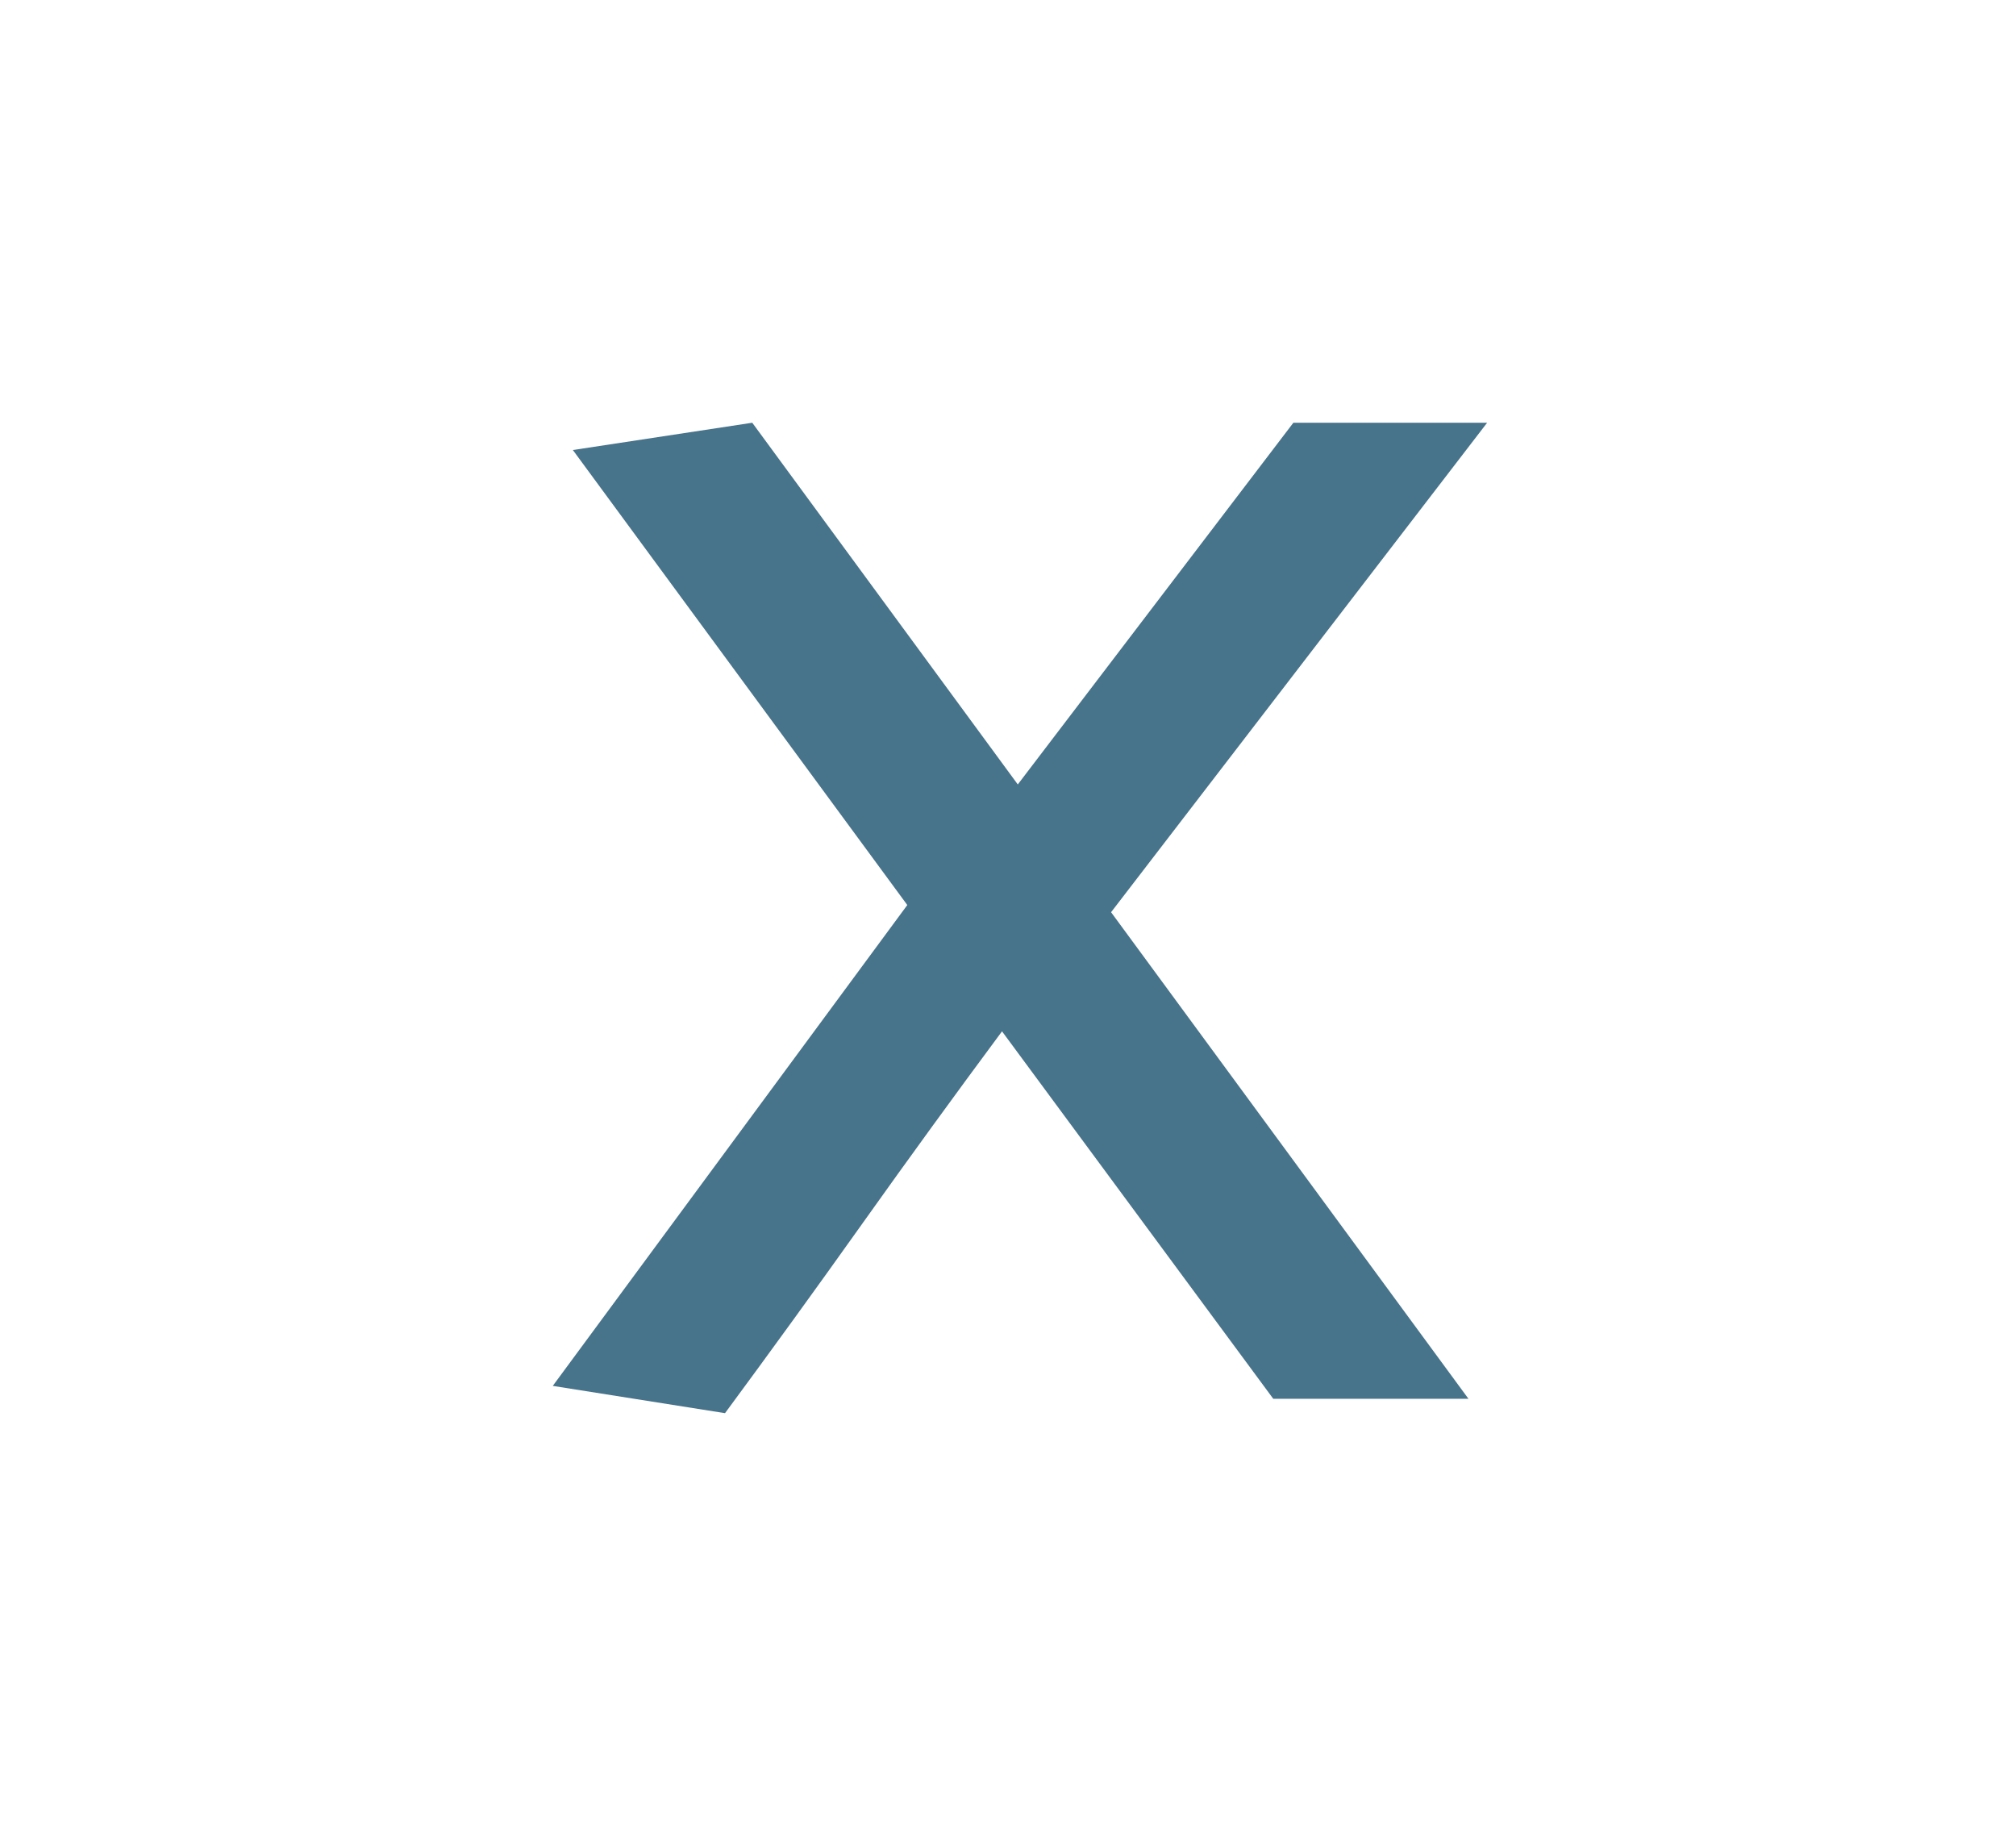 <?xml version="1.0" encoding="UTF-8" standalone="no"?>
<svg width="62px" height="56px" viewBox="0 0 62 56" version="1.1" xmlns="http://www.w3.org/2000/svg" xmlns:xlink="http://www.w3.org/1999/xlink" xmlns:sketch="http://www.bohemiancoding.com/sketch/ns">
    <!-- Generator: Sketch 3.5.2 (25235) - http://www.bohemiancoding.com/sketch -->
    <title>Group 4</title>
    <desc>Created with Sketch.</desc>
    <defs></defs>
    <g id="Welcome" stroke="none" stroke-width="1" fill="none" fill-rule="evenodd" sketch:type="MSPage">
        <g id="Desktop-HD-Copy-4" sketch:type="MSArtboardGroup" transform="translate(-43, -35)">
            <g id="Group-4" sketch:type="MSLayerGroup" transform="translate(43, 35)">
                <rect id="Rectangle-39" fill="#FFFFFF" sketch:type="MSShapeGroup" x="0" y="0" width="62" height="56"></rect>
                <path d="M17,42.618 L27.903,27.831 L17.618,13.839 L23.135,13 L31.301,24.123 L39.776,13 L45.735,13 L34.17,28.052 L45.161,43.015 L39.158,43.015 L30.816,31.715 C29.374,33.658 27.947,35.622 26.534,37.608 C25.122,39.594 23.709,41.544 22.297,43.457 L17,42.618 Z" id="X" fill="#47738B" sketch:type="MSShapeGroup"></path>
            </g>
        </g>
    </g>
</svg>